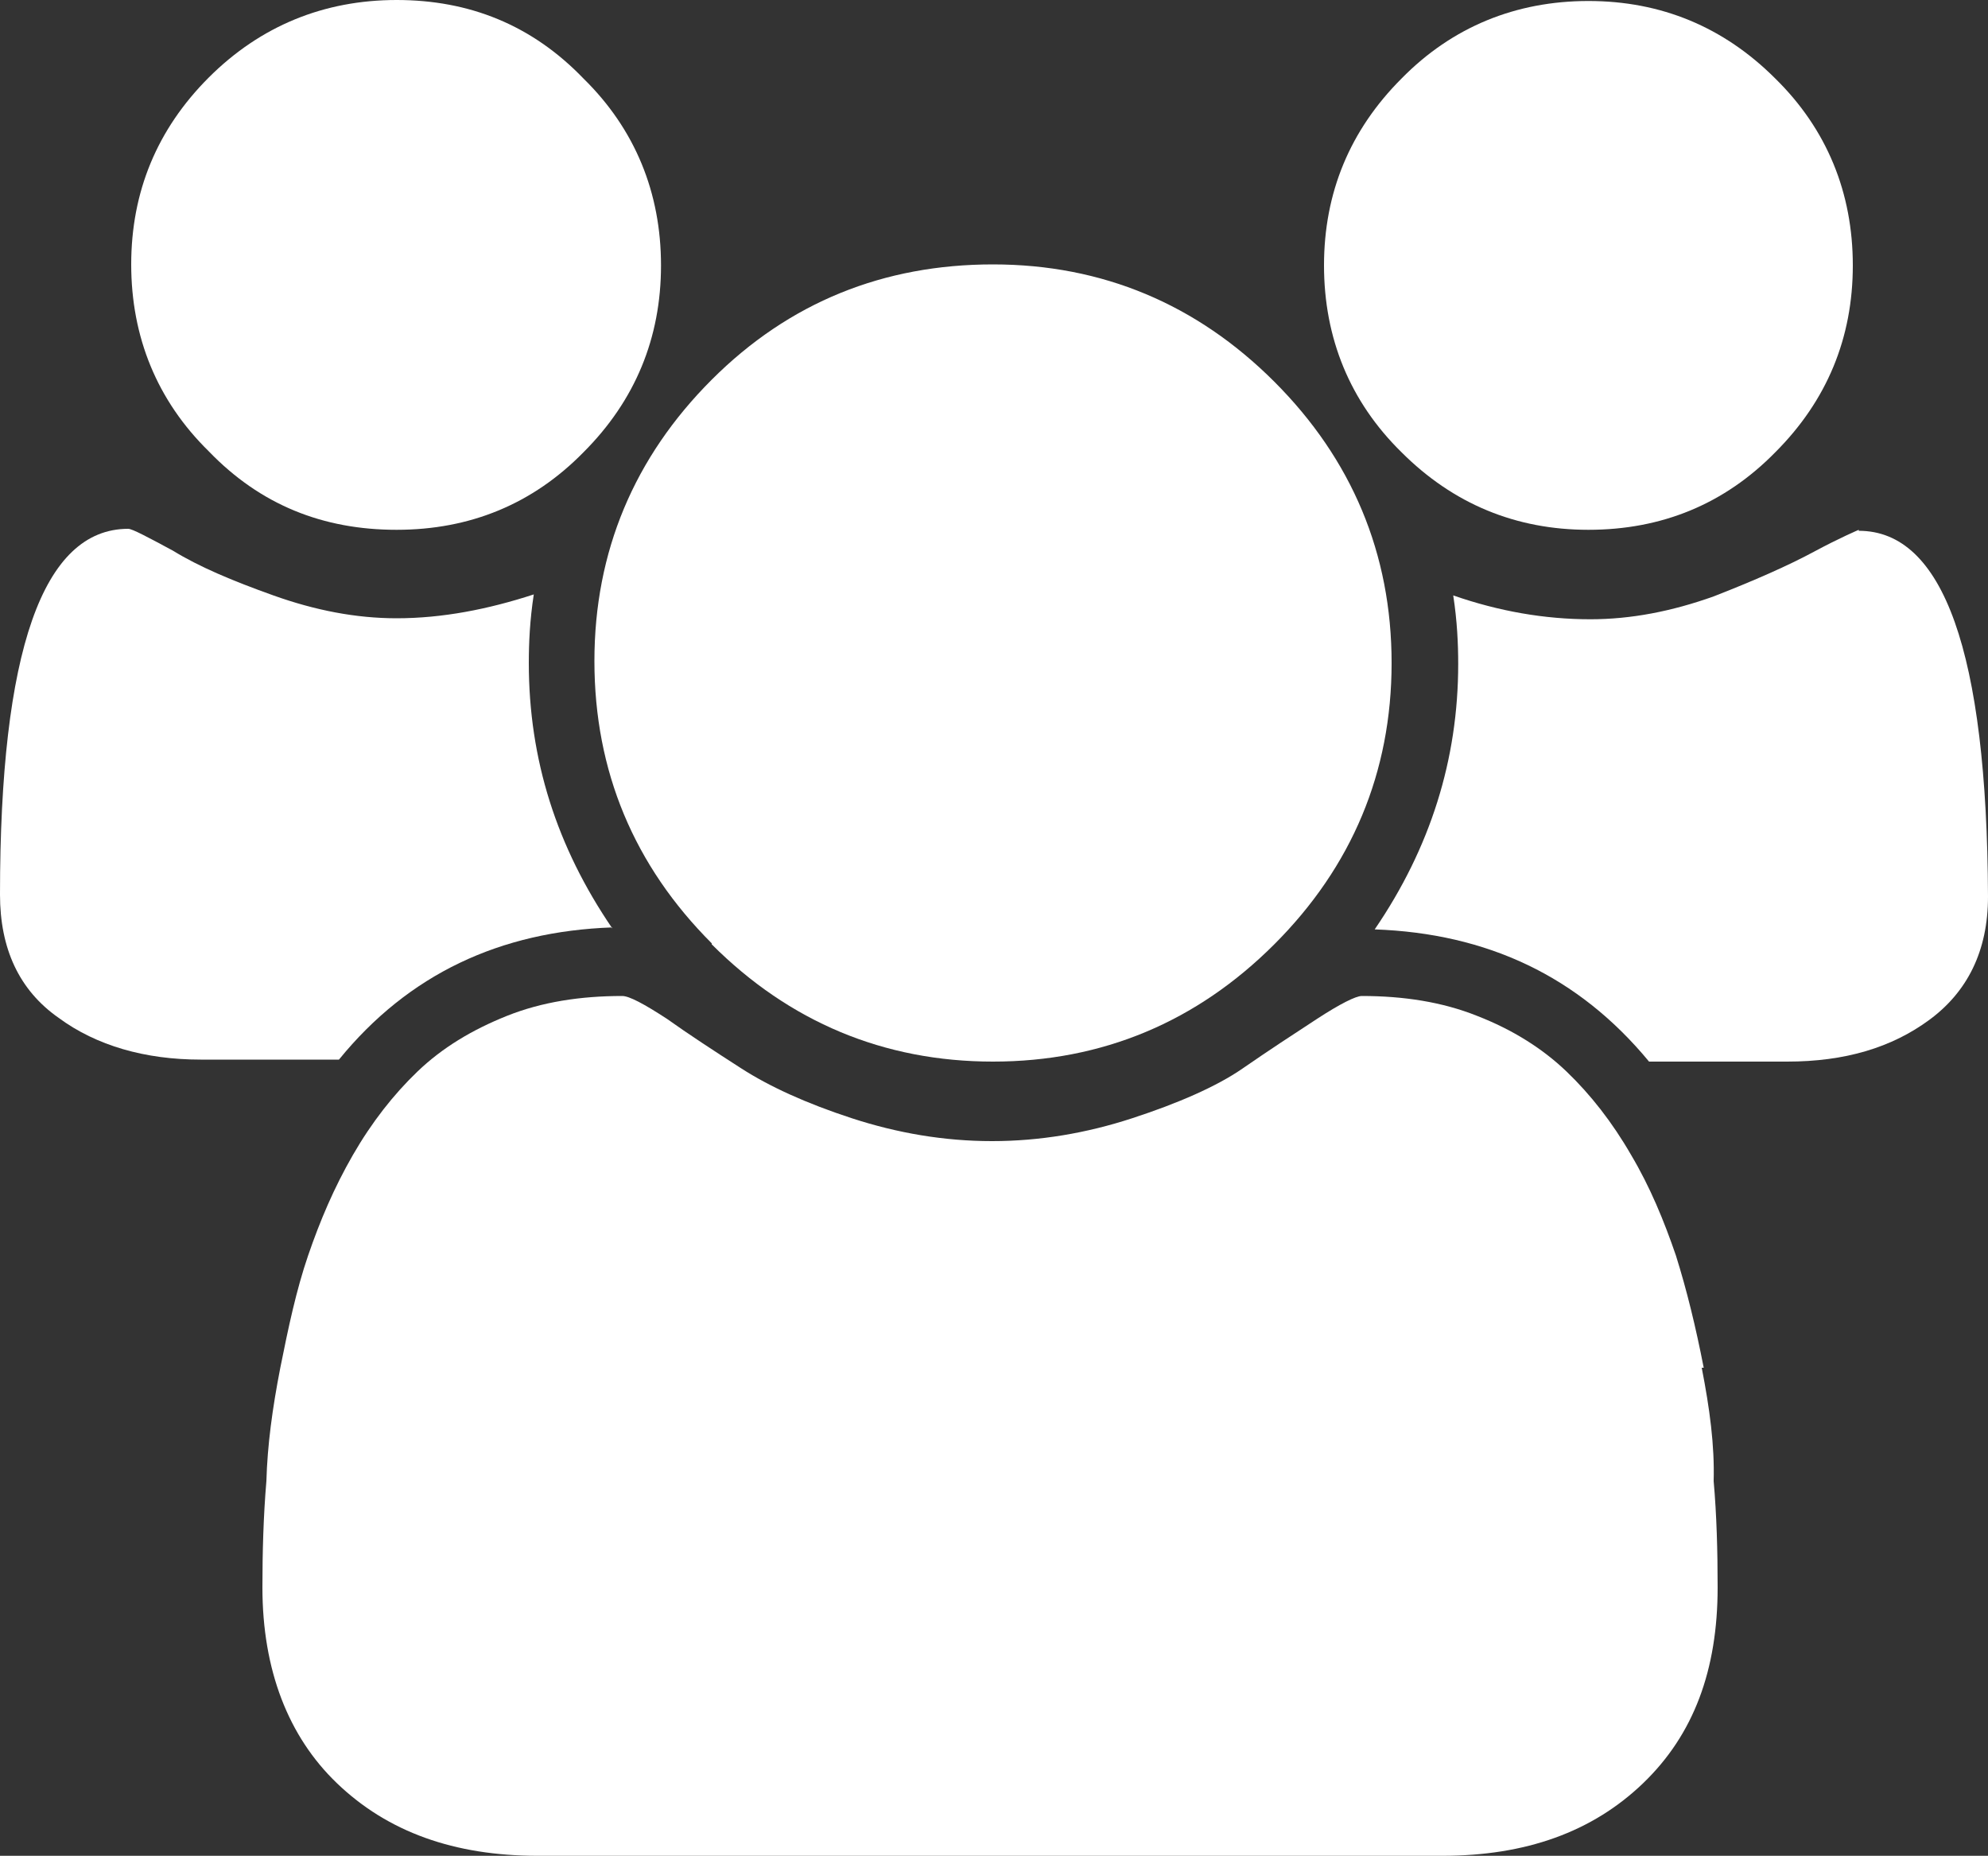 <?xml version="1.0" encoding="UTF-8"?> <svg xmlns="http://www.w3.org/2000/svg" id="Layer_1" data-name="Layer 1" viewBox="0 0 20 18.67"><rect x="0" y="0" width="20" height="18.67" fill="#333333" stroke="none"/><defs><style> .cls-1 { fill: #fff; } </style></defs><path class="cls-1" d="M3.99,5.33c.74,0,1.37-.26,1.88-.78.52-.52.78-1.15.78-1.88s-.26-1.37-.78-1.88c-.52-.54-1.15-.79-1.88-.79s-1.37.26-1.89.78c-.52.52-.78,1.15-.78,1.88s.26,1.37.78,1.88c.52.54,1.15.79,1.89.79Z"></path><path class="cls-1" d="M7.16,9.5c.78.78,1.73,1.18,2.83,1.18s2.05-.4,2.83-1.18,1.18-1.73,1.18-2.83-.4-2.05-1.18-2.83-1.73-1.18-2.83-1.18-2.05.38-2.83,1.16c-.78.78-1.18,1.73-1.18,2.83,0,1.11.4,2.06,1.18,2.84Z"></path><path class="cls-1" d="M15.98,5.33c.74,0,1.37-.26,1.88-.78.52-.52.78-1.15.78-1.88s-.26-1.37-.78-1.88C17.34.27,16.71.01,15.98.01s-1.37.26-1.88.78c-.52.52-.78,1.15-.78,1.88s.26,1.37.78,1.88c.52.52,1.15.78,1.88.78Z"></path><path class="cls-1" d="M18.7,5.33s-.19.08-.45.22c-.26.14-.6.29-1.01.45-.42.15-.83.23-1.24.23-.46,0-.92-.08-1.38-.24.04.26.05.49.05.69,0,.96-.28,1.85-.84,2.67,1.13.04,2.05.47,2.76,1.33h1.39c.58,0,1.05-.14,1.43-.42s.59-.69.59-1.24c-.01-2.46-.45-3.68-1.3-3.68Z"></path><path class="cls-1" d="M17.14,13.76c-.08-.41-.17-.78-.28-1.13-.12-.35-.26-.69-.45-1.01-.19-.33-.41-.61-.65-.84s-.54-.42-.9-.56c-.35-.14-.74-.2-1.16-.2-.06,0-.22.08-.45.23-.23.15-.49.32-.75.5s-.65.35-1.11.5-.93.23-1.41.23-.95-.08-1.41-.23c-.46-.15-.83-.32-1.11-.5s-.54-.35-.75-.5c-.23-.15-.38-.23-.45-.23-.42,0-.81.06-1.16.2-.35.14-.65.32-.9.56-.24.23-.46.51-.65.84s-.33.66-.45,1.01c-.12.35-.2.73-.28,1.13-.08.41-.13.78-.14,1.14-.03.35-.04.72-.04,1.07,0,.83.26,1.5.75,1.97.51.49,1.18.73,2.02.73h9.1c.84,0,1.51-.24,2.02-.73s.75-1.14.75-1.97c0-.37-.01-.73-.04-1.07.01-.36-.04-.73-.12-1.14Z"></path><path class="cls-1" d="M6.16,9.34c-.56-.82-.84-1.7-.84-2.67,0-.2.01-.43.05-.69-.46.15-.92.24-1.38.24-.41,0-.82-.08-1.24-.23s-.75-.29-1.01-.45c-.26-.14-.41-.22-.45-.22-.86,0-1.29,1.23-1.29,3.68,0,.54.19.96.59,1.24.38.28.87.42,1.43.42h1.39c.7-.86,1.62-1.29,2.75-1.33Z"></path></svg> 